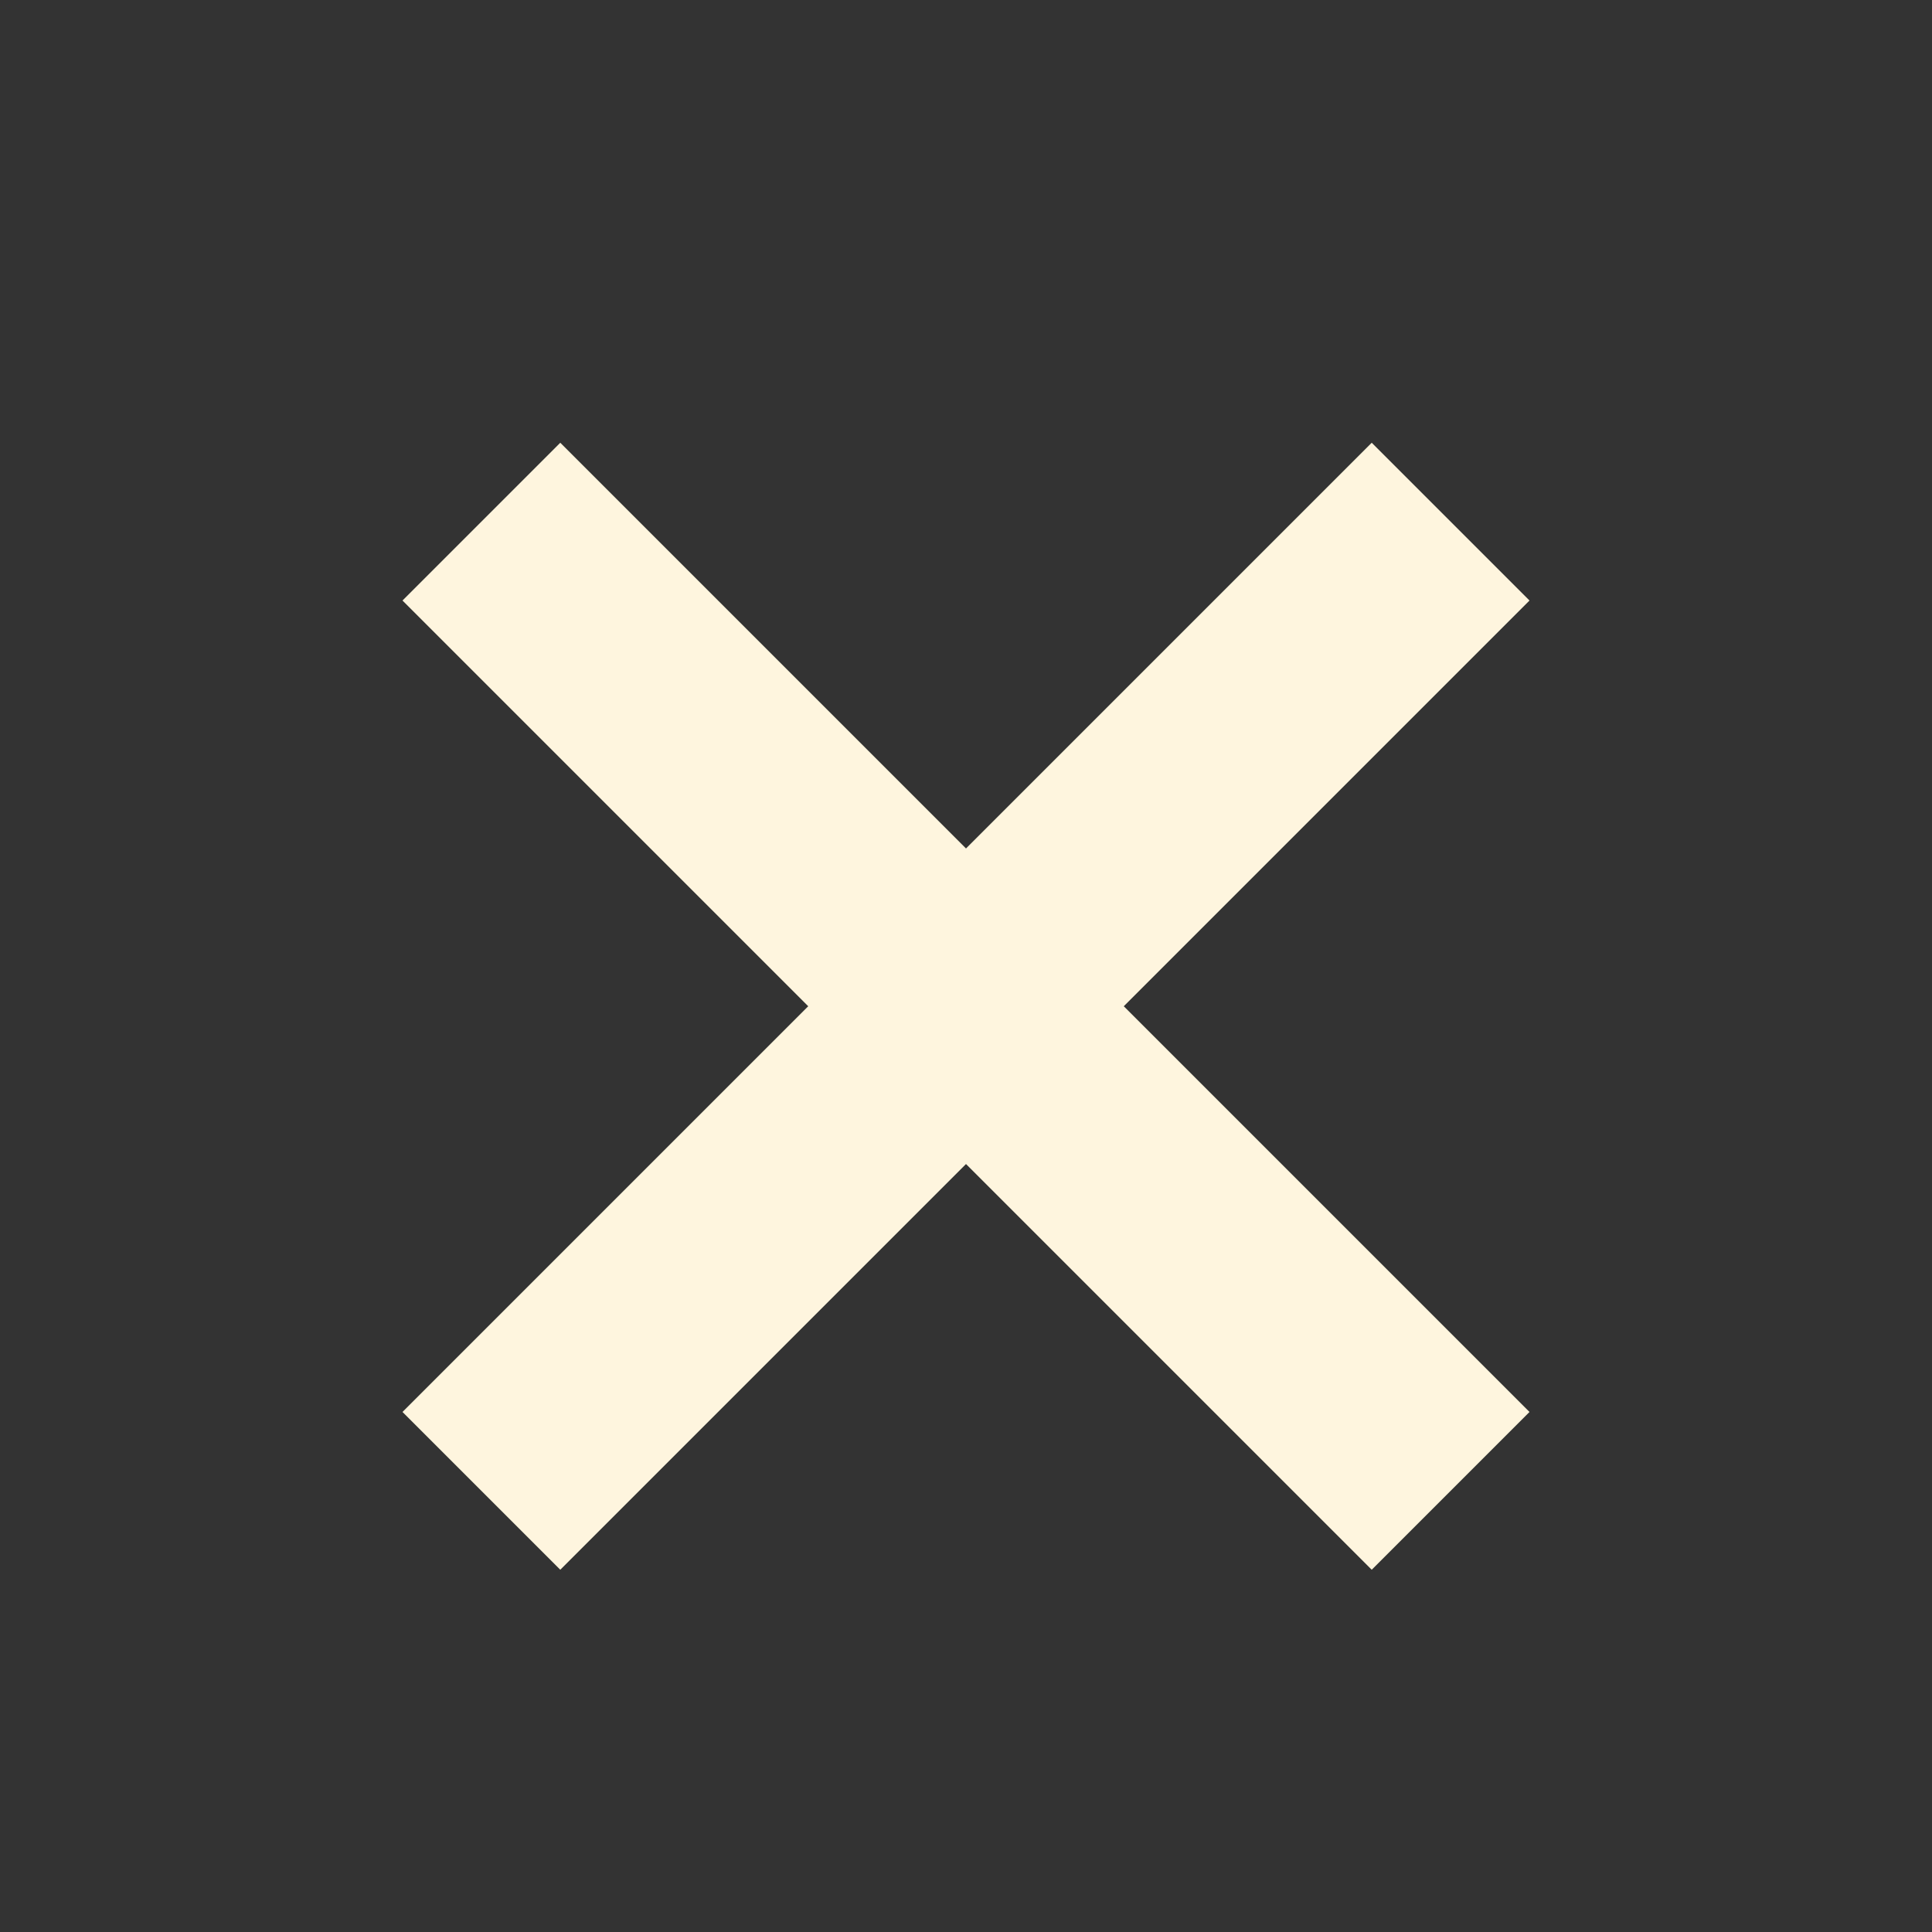 <svg width="30" height="30" viewBox="0 0 30 30" fill="none" xmlns="http://www.w3.org/2000/svg">
<rect x="0" y="0" width="30" height="30" fill="#333333" stroke="none"/>
<path d="M23.75 9.325L17.45 15.625L23.75 21.925L21.3 24.375L15 18.075L8.7 24.375L6.25 21.925L12.55 15.625L6.25 9.325L8.7 6.875L15 13.175L21.3 6.875L23.75 9.325Z" fill="#FEF5DE"/>
</svg>
